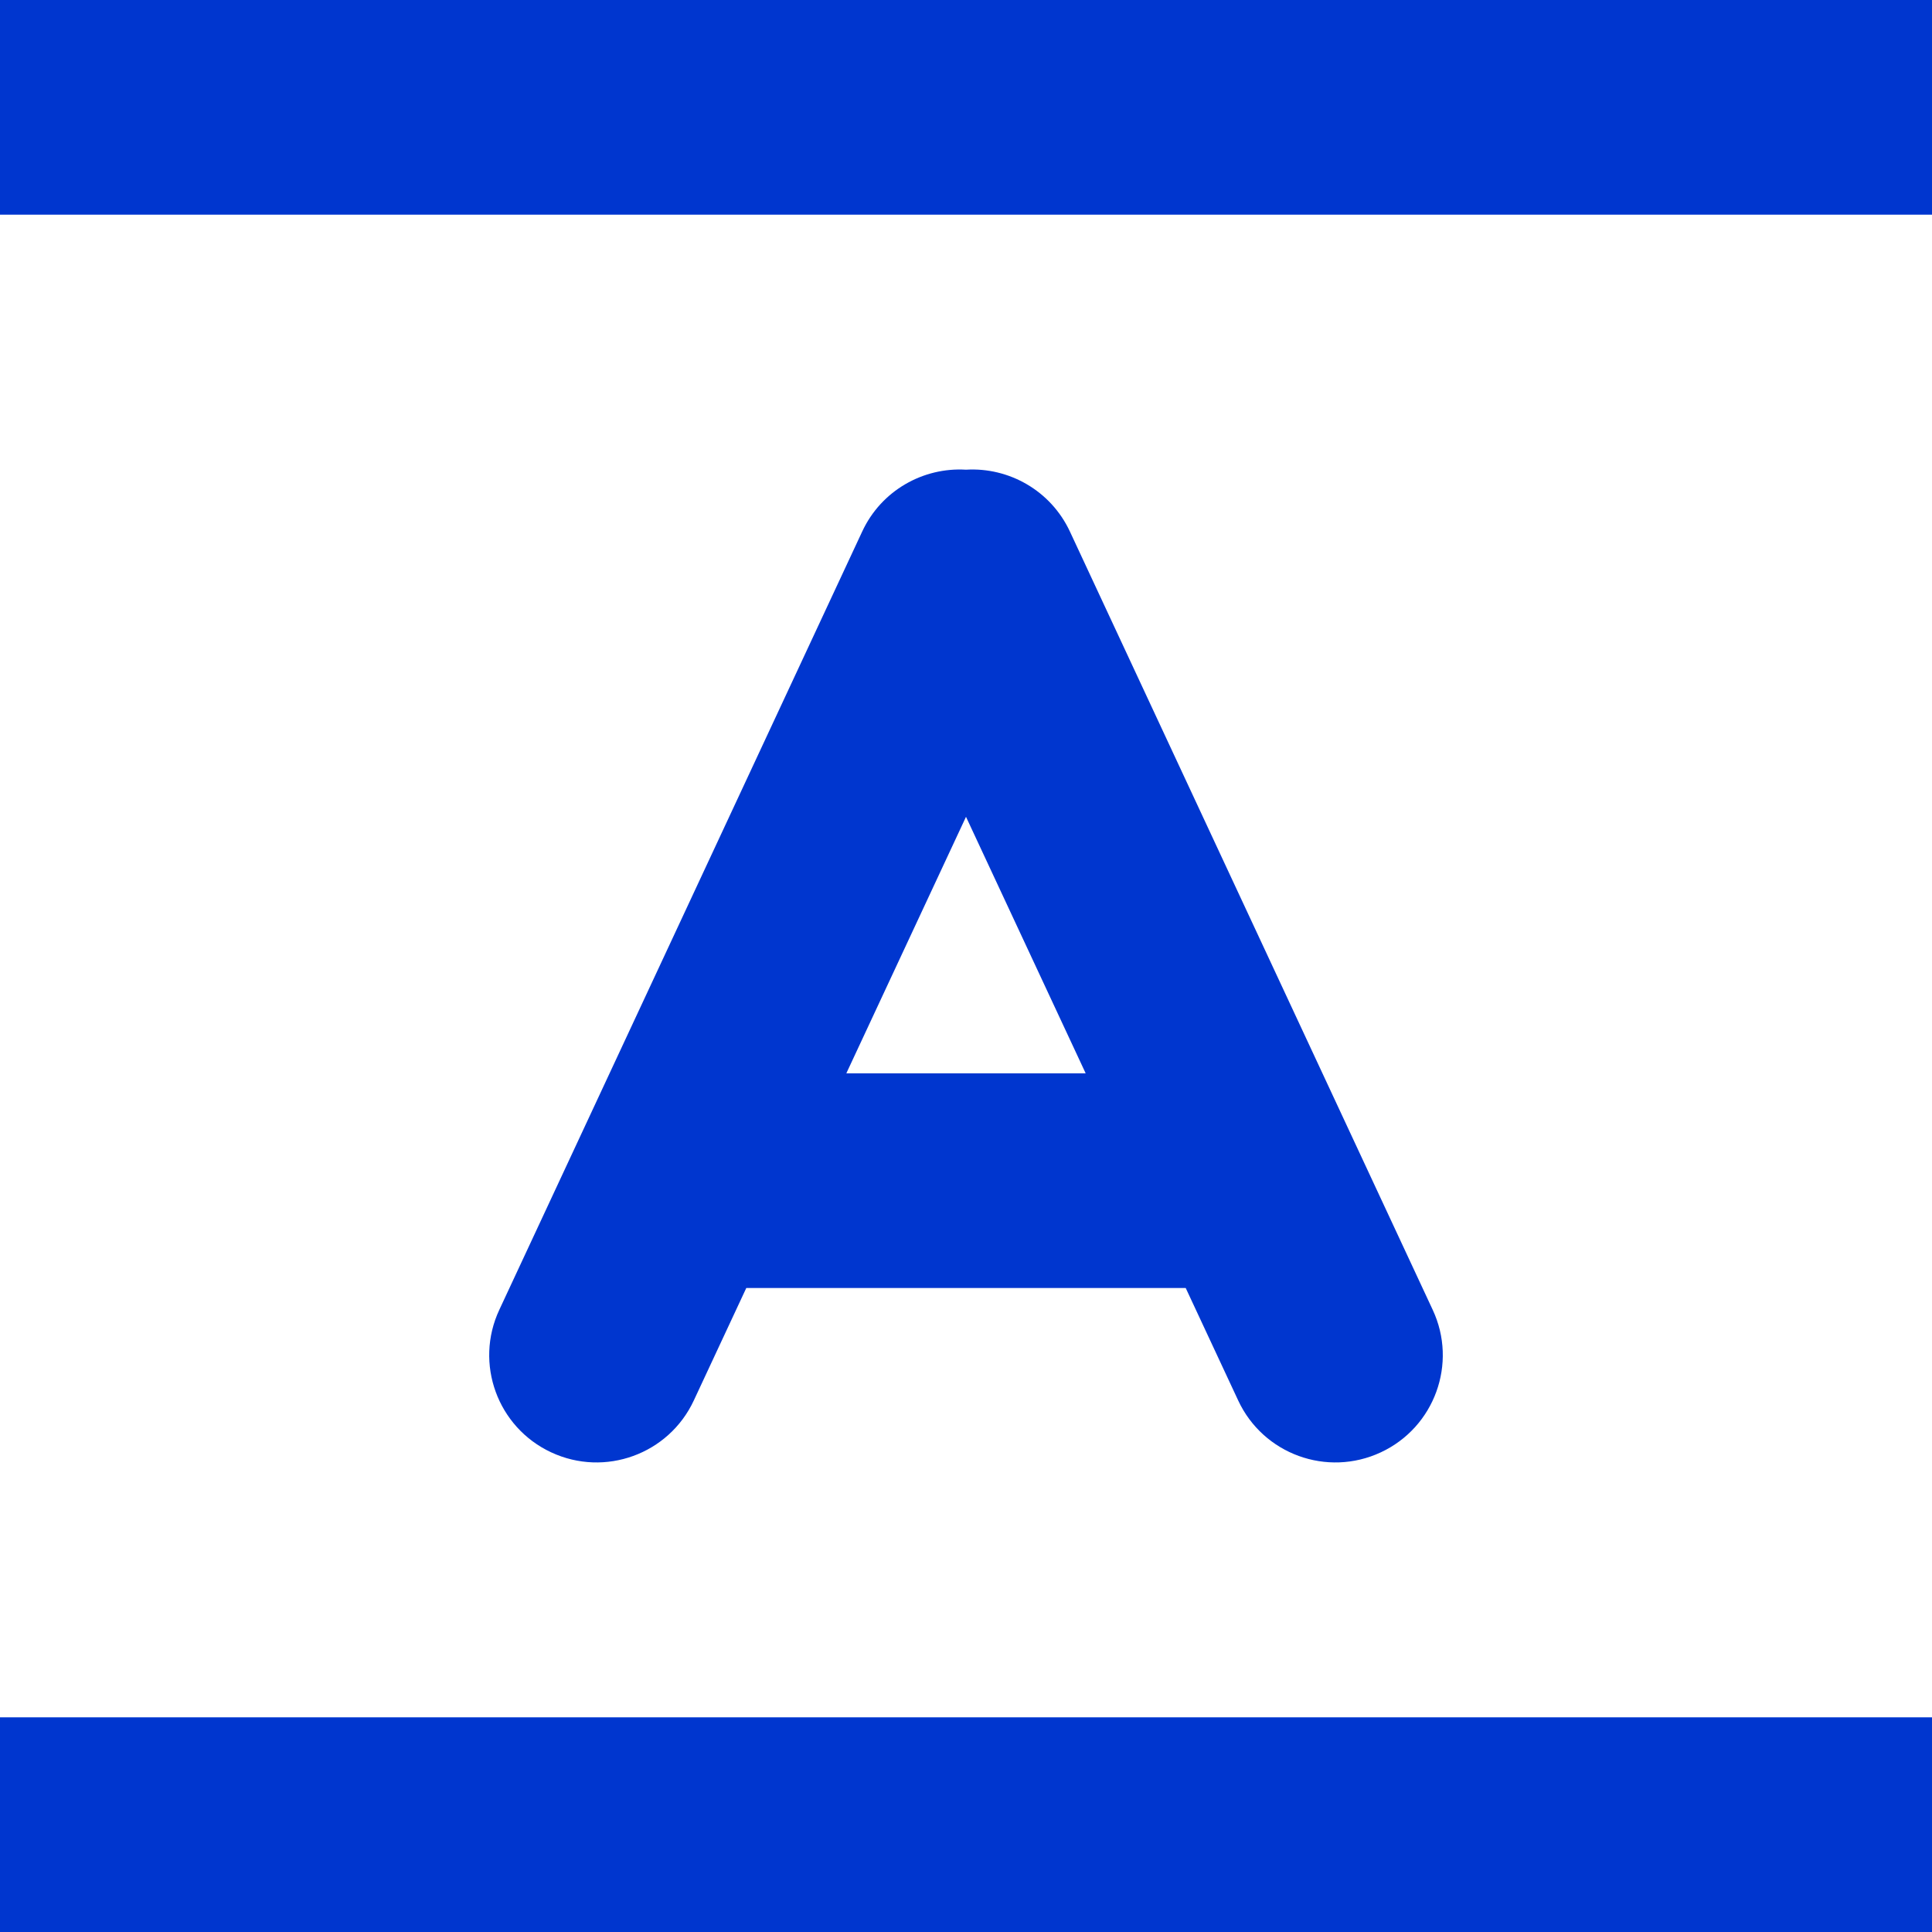 <svg width="18" height="18" viewBox="0 0 18 18" fill="none" xmlns="http://www.w3.org/2000/svg">
<path d="M18 2V0H0V2H18Z" fill="#0036CF"/>
<path d="M18 16V18H0V16H18Z" fill="#0036CF"/>
<path fill-rule="evenodd" clip-rule="evenodd" d="M9 4.376C8.602 4.352 8.211 4.569 8.033 4.952L4.652 12.203C4.418 12.703 4.635 13.298 5.135 13.531C5.636 13.765 6.231 13.548 6.464 13.048L6.953 12H11.047L11.536 13.048C11.769 13.548 12.364 13.765 12.865 13.531C13.365 13.298 13.582 12.703 13.348 12.203L9.968 4.952C9.789 4.569 9.398 4.352 9 4.376ZM10.115 10H7.885L9 7.61L10.115 10Z" fill="#0036CF"/>
</svg>
